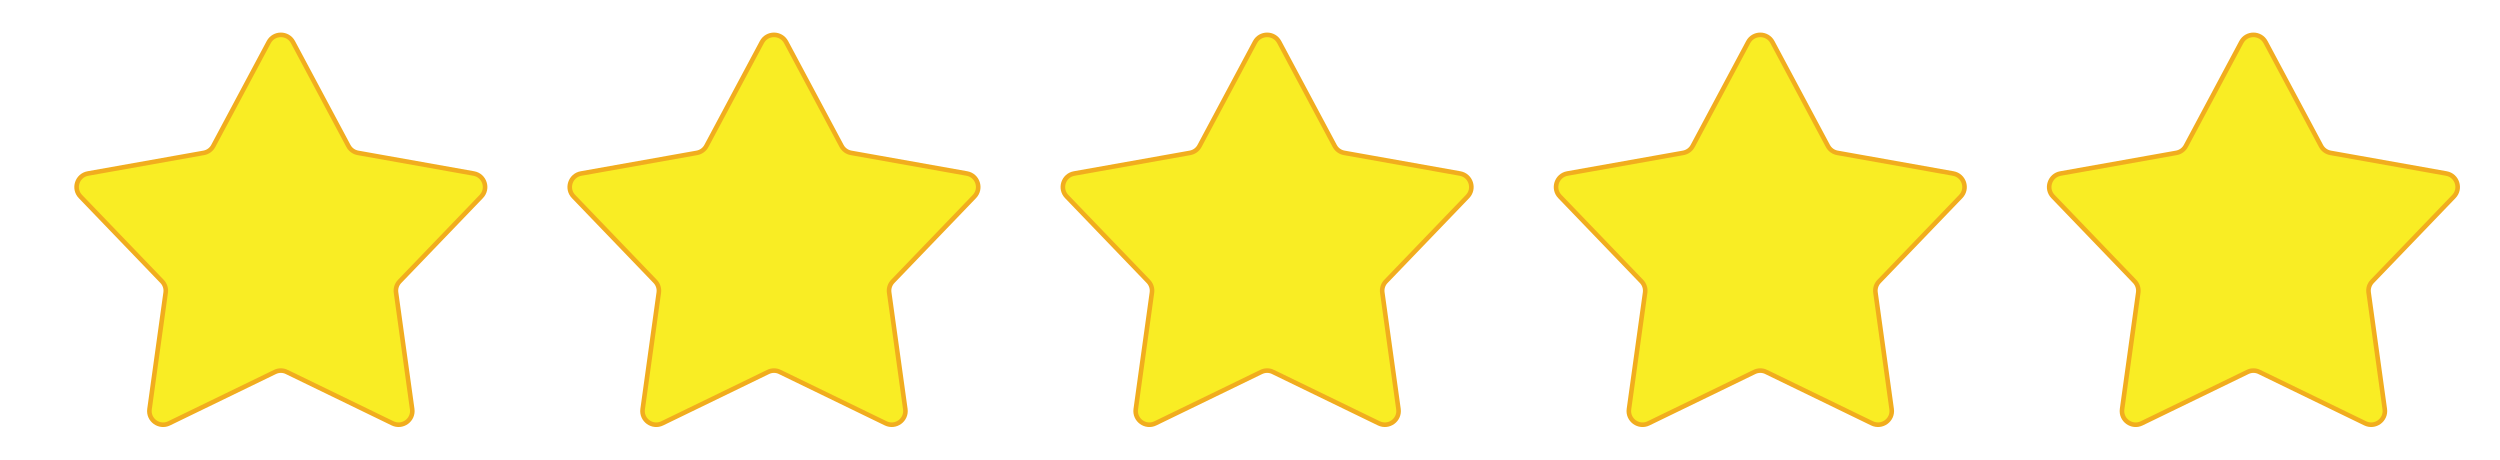 <svg xmlns="http://www.w3.org/2000/svg" id="Layer_1" data-name="Layer 1" viewBox="0 0 544.78 100.15"><defs><style>      .cls-1 {        fill: #f9ed24;        stroke: #f1ad1e;        stroke-miterlimit: 10;      }    </style></defs><path class="cls-1" d="M62.47,81.05l23.08,11.2c2.15,1.04,4.6-.73,4.27-3.1l-3.52-25.41c-.12-.89.17-1.78.79-2.42l17.78-18.49c1.66-1.72.72-4.6-1.63-5.02l-25.25-4.5c-.88-.16-1.64-.71-2.06-1.5l-12.09-22.63c-1.13-2.11-4.15-2.11-5.28,0l-12.09,22.63c-.42.79-1.18,1.34-2.06,1.5l-25.25,4.5c-2.35.42-3.29,3.3-1.63,5.02l17.78,18.49c.62.64.91,1.54.79,2.42l-3.52,25.41c-.33,2.37,2.12,4.15,4.27,3.1l23.08-11.2c.8-.39,1.74-.39,2.55,0Z"></path><path class="cls-1" d="M169.93,81.05l23.08,11.2c2.15,1.04,4.6-.73,4.27-3.1l-3.52-25.41c-.12-.89.17-1.78.79-2.42l17.78-18.49c1.66-1.72.72-4.6-1.63-5.02l-25.25-4.5c-.88-.16-1.64-.71-2.06-1.5l-12.09-22.63c-1.13-2.11-4.15-2.11-5.28,0l-12.09,22.63c-.42.79-1.18,1.34-2.06,1.5l-25.25,4.5c-2.35.42-3.29,3.3-1.63,5.02l17.78,18.49c.62.64.91,1.54.79,2.42l-3.52,25.41c-.33,2.37,2.12,4.15,4.27,3.1l23.08-11.2c.8-.39,1.74-.39,2.55,0Z"></path><path class="cls-1" d="M277.39,81.05l23.08,11.2c2.15,1.04,4.6-.73,4.27-3.1l-3.52-25.41c-.12-.89.17-1.78.79-2.42l17.78-18.49c1.66-1.72.72-4.6-1.63-5.02l-25.25-4.5c-.88-.16-1.64-.71-2.06-1.5l-12.09-22.63c-1.13-2.11-4.15-2.11-5.28,0l-12.09,22.63c-.42.79-1.18,1.34-2.06,1.5l-25.25,4.5c-2.35.42-3.29,3.3-1.63,5.02l17.78,18.49c.62.64.91,1.54.79,2.42l-3.52,25.41c-.33,2.37,2.12,4.15,4.27,3.1l23.08-11.2c.8-.39,1.74-.39,2.55,0Z"></path><path class="cls-1" d="M384.86,81.05l23.08,11.2c2.15,1.04,4.6-.73,4.27-3.1l-3.52-25.41c-.12-.89.17-1.78.79-2.42l17.78-18.49c1.66-1.72.72-4.6-1.63-5.02l-25.25-4.5c-.88-.16-1.64-.71-2.06-1.5l-12.09-22.63c-1.13-2.11-4.15-2.11-5.28,0l-12.09,22.63c-.42.79-1.18,1.34-2.06,1.5l-25.25,4.5c-2.35.42-3.29,3.3-1.63,5.02l17.78,18.49c.62.64.91,1.54.79,2.42l-3.52,25.41c-.33,2.37,2.12,4.15,4.27,3.1l23.08-11.2c.8-.39,1.74-.39,2.55,0Z"></path><path class="cls-1" d="M492.32,81.05l23.08,11.2c2.15,1.04,4.6-.73,4.27-3.1l-3.52-25.41c-.12-.89.17-1.78.79-2.42l17.78-18.49c1.66-1.72.72-4.6-1.63-5.02l-25.25-4.5c-.88-.16-1.64-.71-2.06-1.5l-12.09-22.63c-1.13-2.11-4.15-2.11-5.28,0l-12.09,22.63c-.42.79-1.18,1.34-2.06,1.5l-25.25,4.5c-2.35.42-3.29,3.3-1.63,5.02l17.78,18.49c.62.64.91,1.54.79,2.42l-3.52,25.41c-.33,2.37,2.12,4.15,4.27,3.1l23.08-11.2c.8-.39,1.74-.39,2.55,0Z"></path></svg>